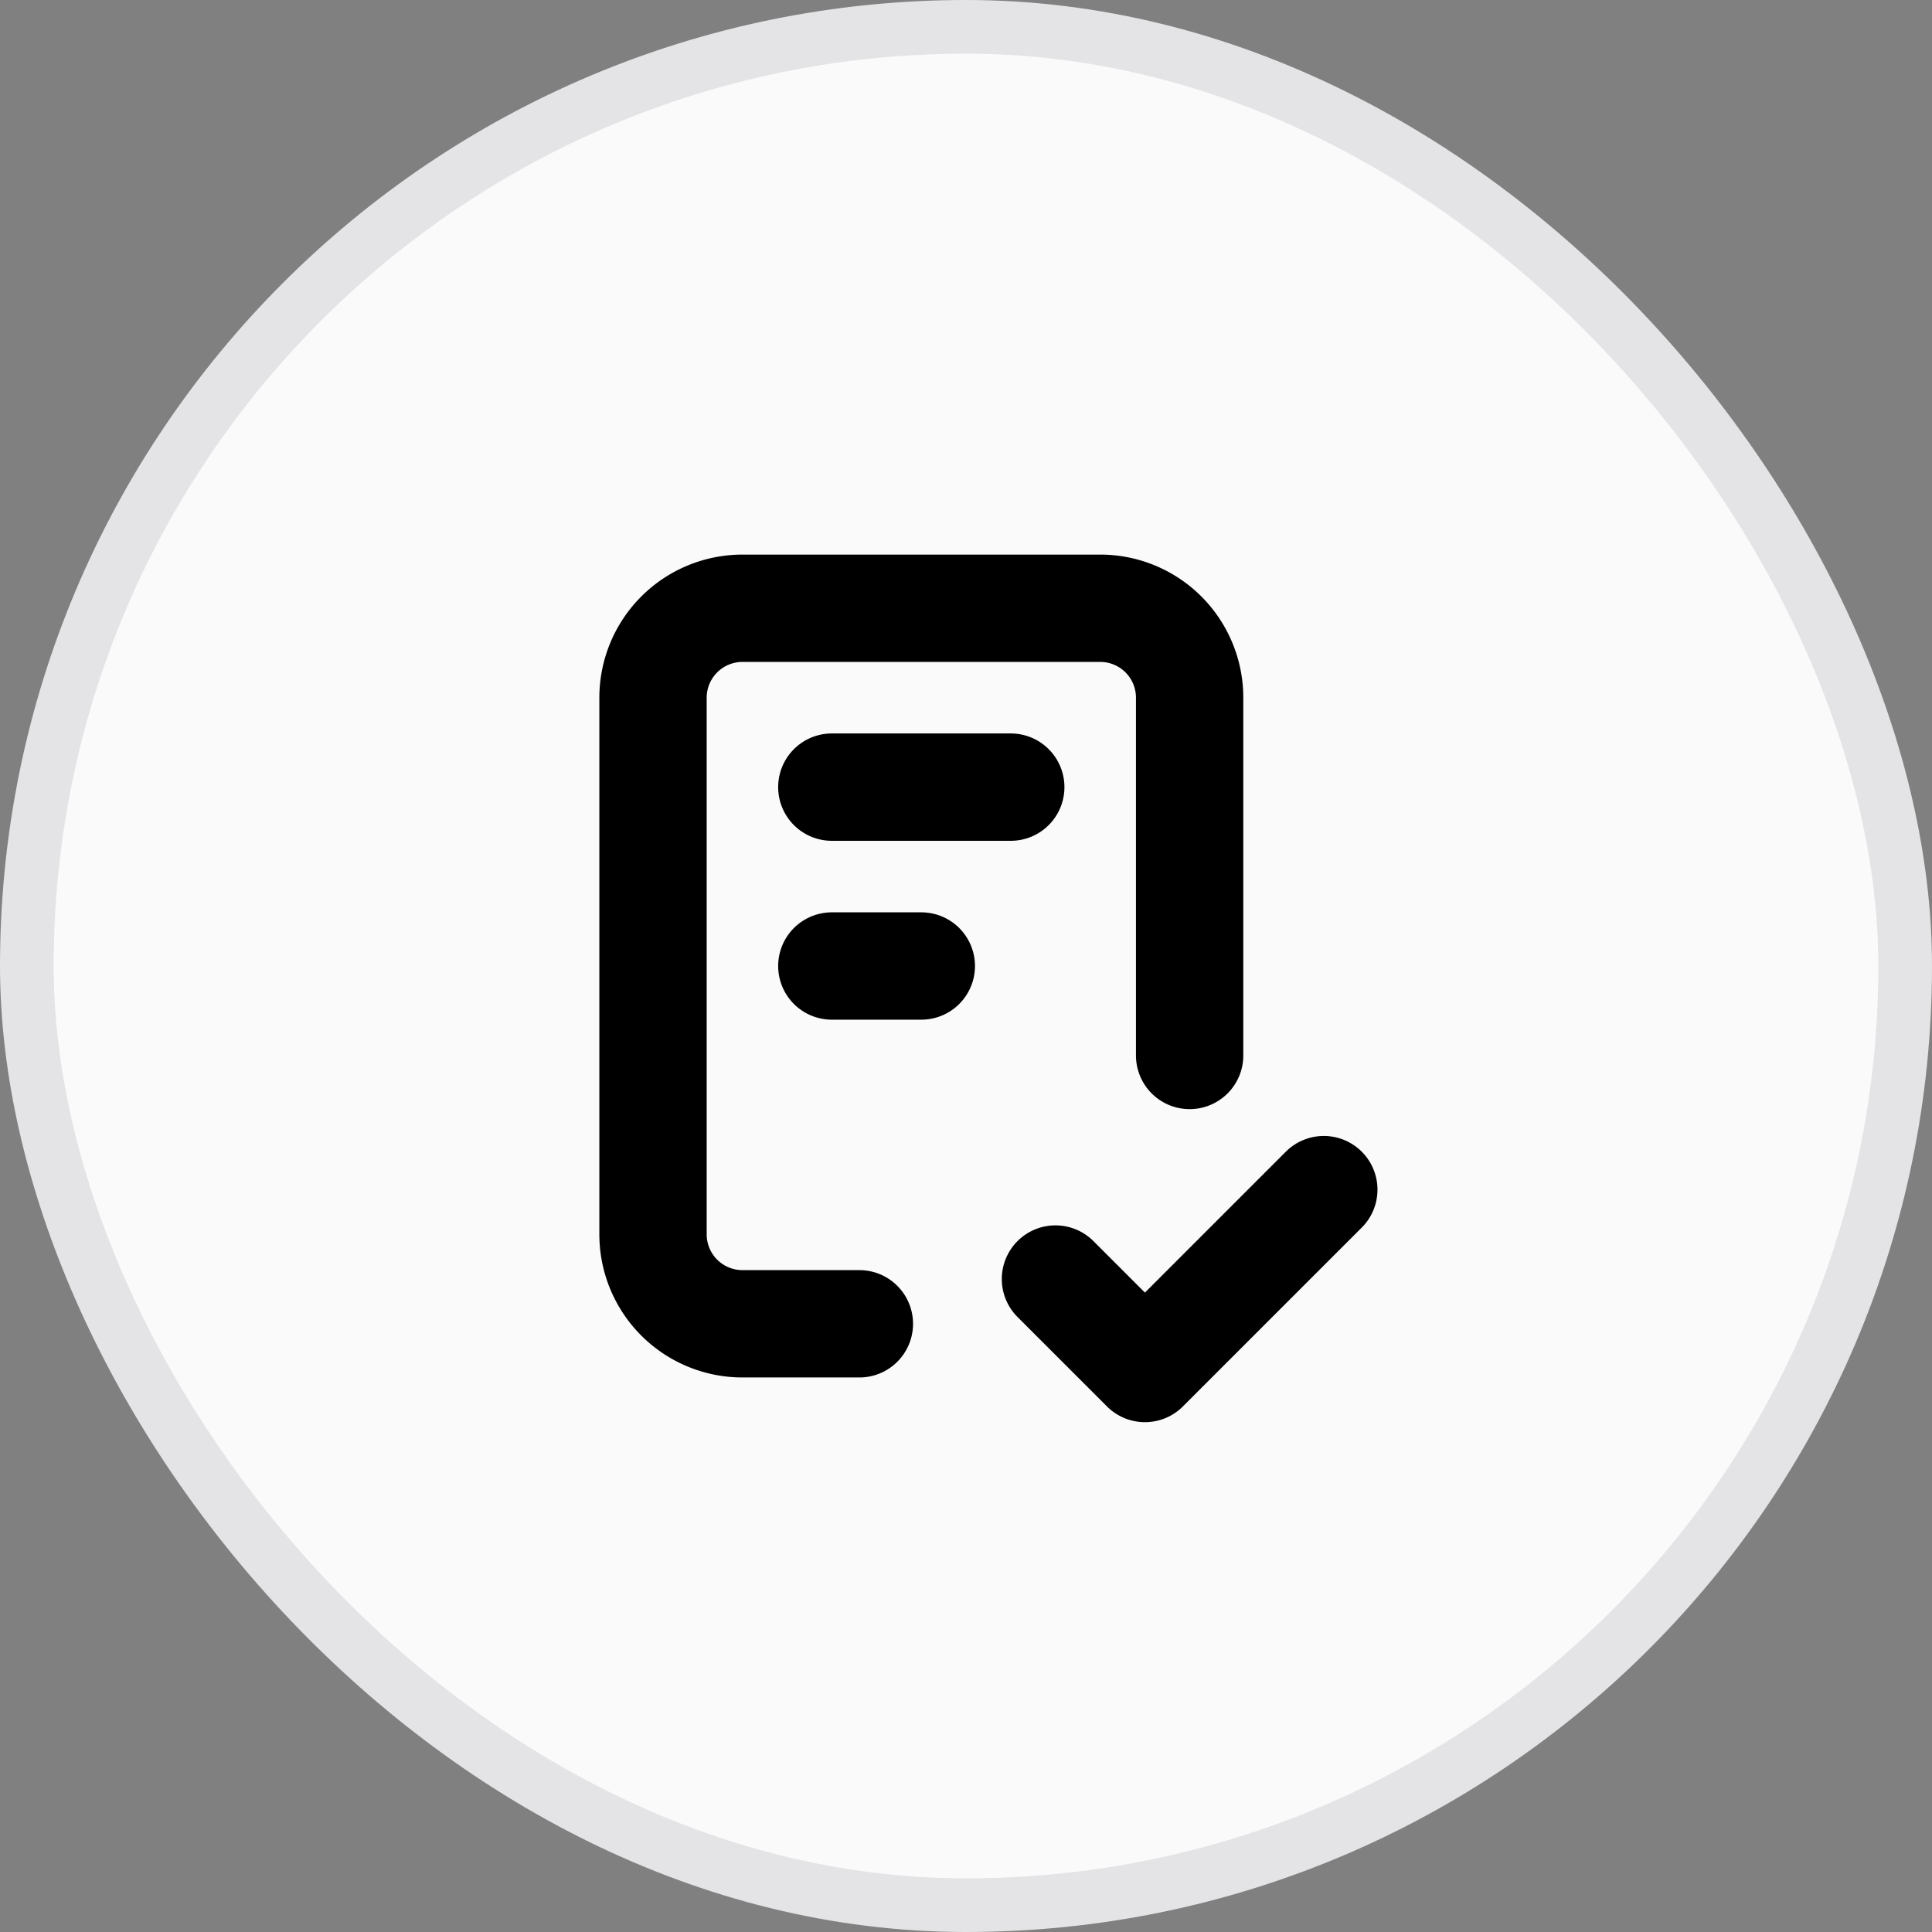 <svg xmlns="http://www.w3.org/2000/svg" width="36" height="36" fill="none"><rect width="100%" height="100%" fill="#808080" stroke="none"/><rect width="35" height="35" x=".5" y=".5" fill="#FAFAFA" rx="17.5"/><rect width="35" height="35" x=".5" y=".5" stroke="#E4E4E7" rx="17.5"/><path stroke="#000" stroke-linecap="round" stroke-linejoin="round" stroke-width="2" d="M16.013 24.667h-2.18A1.667 1.667 0 0 1 12.168 23V13a1.667 1.667 0 0 1 1.667-1.666H20.5A1.666 1.666 0 0 1 22.167 13v6.667m-2.5 4.166 1.667 1.667 3.333-3.333m-9.167-7.5h3.334M15.5 18h1.667"/></svg>